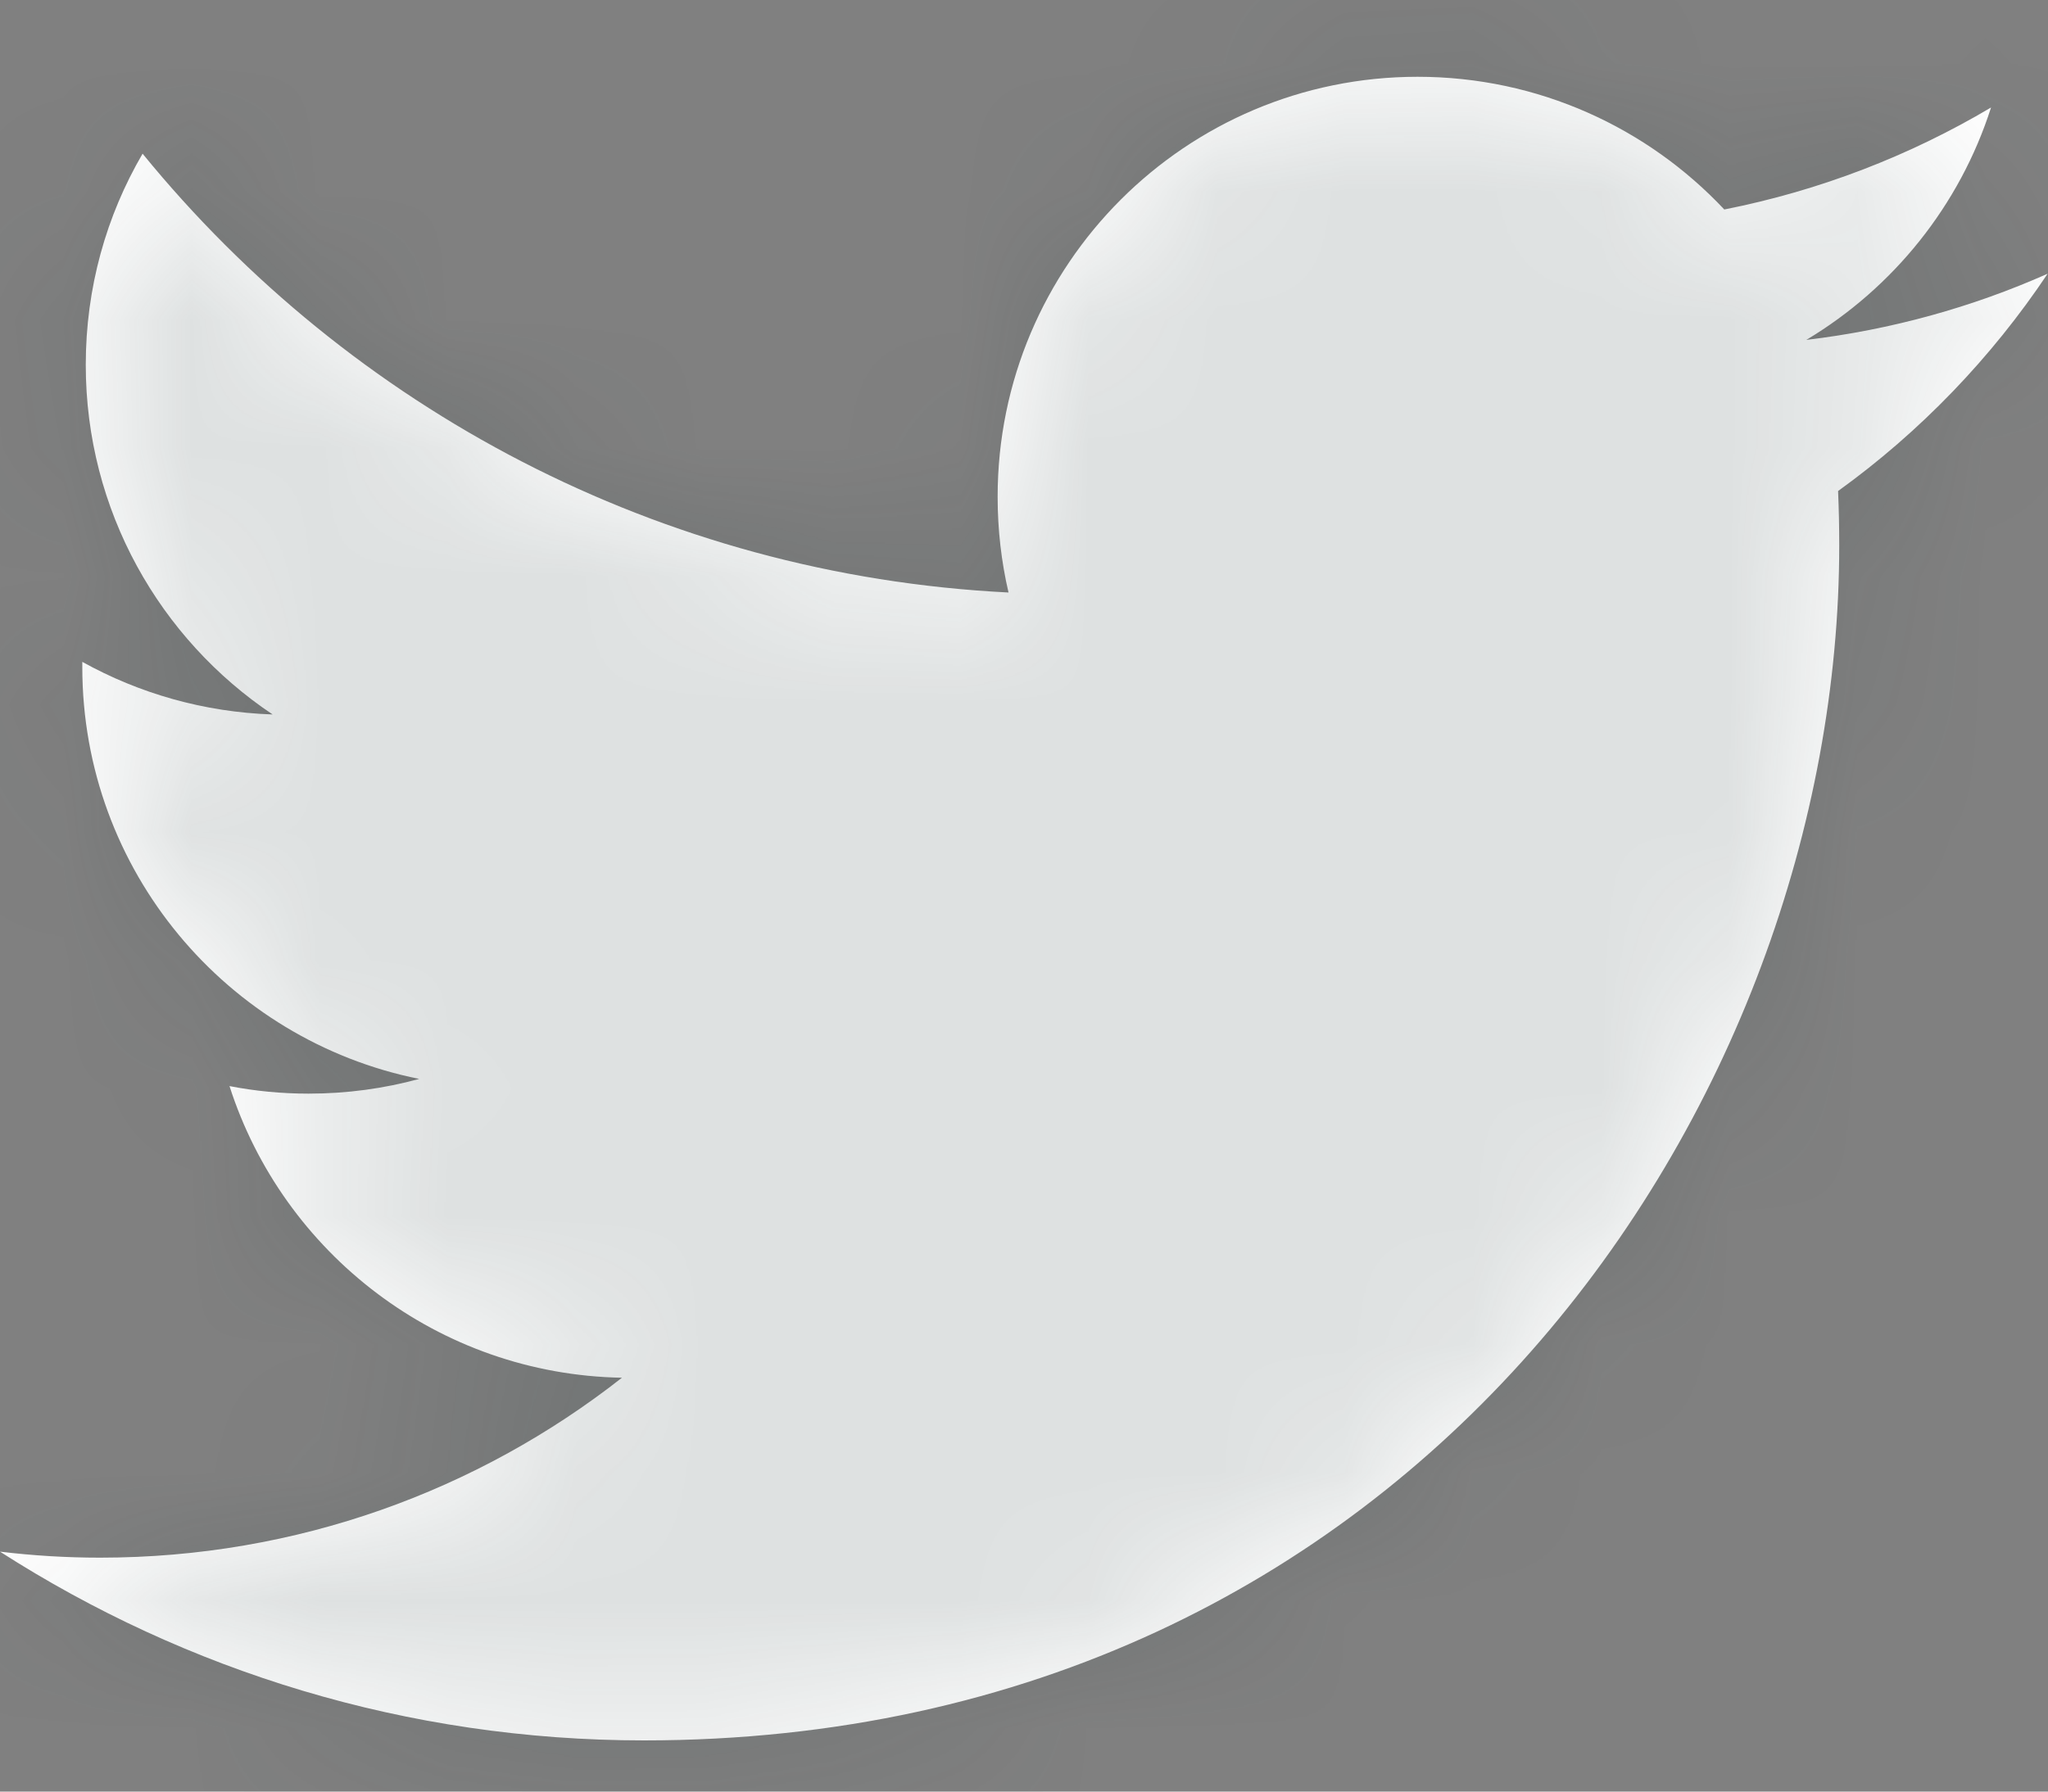 <?xml version="1.0" encoding="UTF-8"?>
<svg width="16px" height="14px" viewBox="0 0 16 14" version="1.1" xmlns="http://www.w3.org/2000/svg" xmlns:xlink="http://www.w3.org/1999/xlink">
    <rect x="0" y="0" width="16" height="14" fill="#808080" stroke="none"/>
    <!-- Generator: Sketch 51.1 (57501) - http://www.bohemiancoding.com/sketch -->
    <title>icon-tw</title>
    <desc>Created with Sketch.</desc>
    <defs>
        <path d="M19.997,7.139 C19.409,7.4 18.776,7.577 18.112,7.656 C18.79,7.25 19.31,6.607 19.555,5.84 C18.921,6.216 18.219,6.489 17.471,6.637 C16.872,5.999 16.019,5.6 15.075,5.6 C13.263,5.6 11.794,7.069 11.794,8.882 C11.794,9.139 11.823,9.389 11.879,9.63 C9.151,9.493 6.733,8.186 5.114,6.201 C4.831,6.685 4.67,7.249 4.67,7.851 C4.67,8.989 5.249,9.994 6.13,10.583 C5.592,10.565 5.086,10.418 4.643,10.172 C4.643,10.185 4.643,10.199 4.643,10.213 C4.643,11.803 5.774,13.129 7.275,13.431 C7,13.506 6.71,13.546 6.411,13.546 C6.199,13.546 5.993,13.526 5.793,13.487 C6.211,14.791 7.423,15.74 8.859,15.766 C7.736,16.647 6.321,17.172 4.783,17.172 C4.518,17.172 4.257,17.156 4,17.125 C5.453,18.057 7.178,18.6 9.031,18.6 C15.068,18.6 18.369,13.599 18.369,9.262 C18.369,9.12 18.366,8.978 18.36,8.837 C19.001,8.375 19.557,7.797 19.997,7.139 Z" id="path-1"></path>
    </defs>
    <g id="Page-1" stroke="none" stroke-width="1" fill="none" fill-rule="evenodd">
        <g id="Landing" transform="translate(-919, -475)">
            <g id="icons-/-twitter" transform="translate(915, 470)">
                <mask id="mask-2" fill="white">
                    <use xlink:href="#path-1"></use>
                </mask>
                <use id="Mask" fill="#FFFFFF" fill-rule="nonzero" xlink:href="#path-1"></use>
                <g id="colors-/-grey-light" stroke-width="1" fill-rule="evenodd" mask="url(#mask-2)" fill="#253A37" fill-opacity="0.15">
                    <rect fill-rule="nonzero" x="0" y="0" width="24" height="24"></rect>
                </g>
            </g>
        </g>
    </g>
</svg>